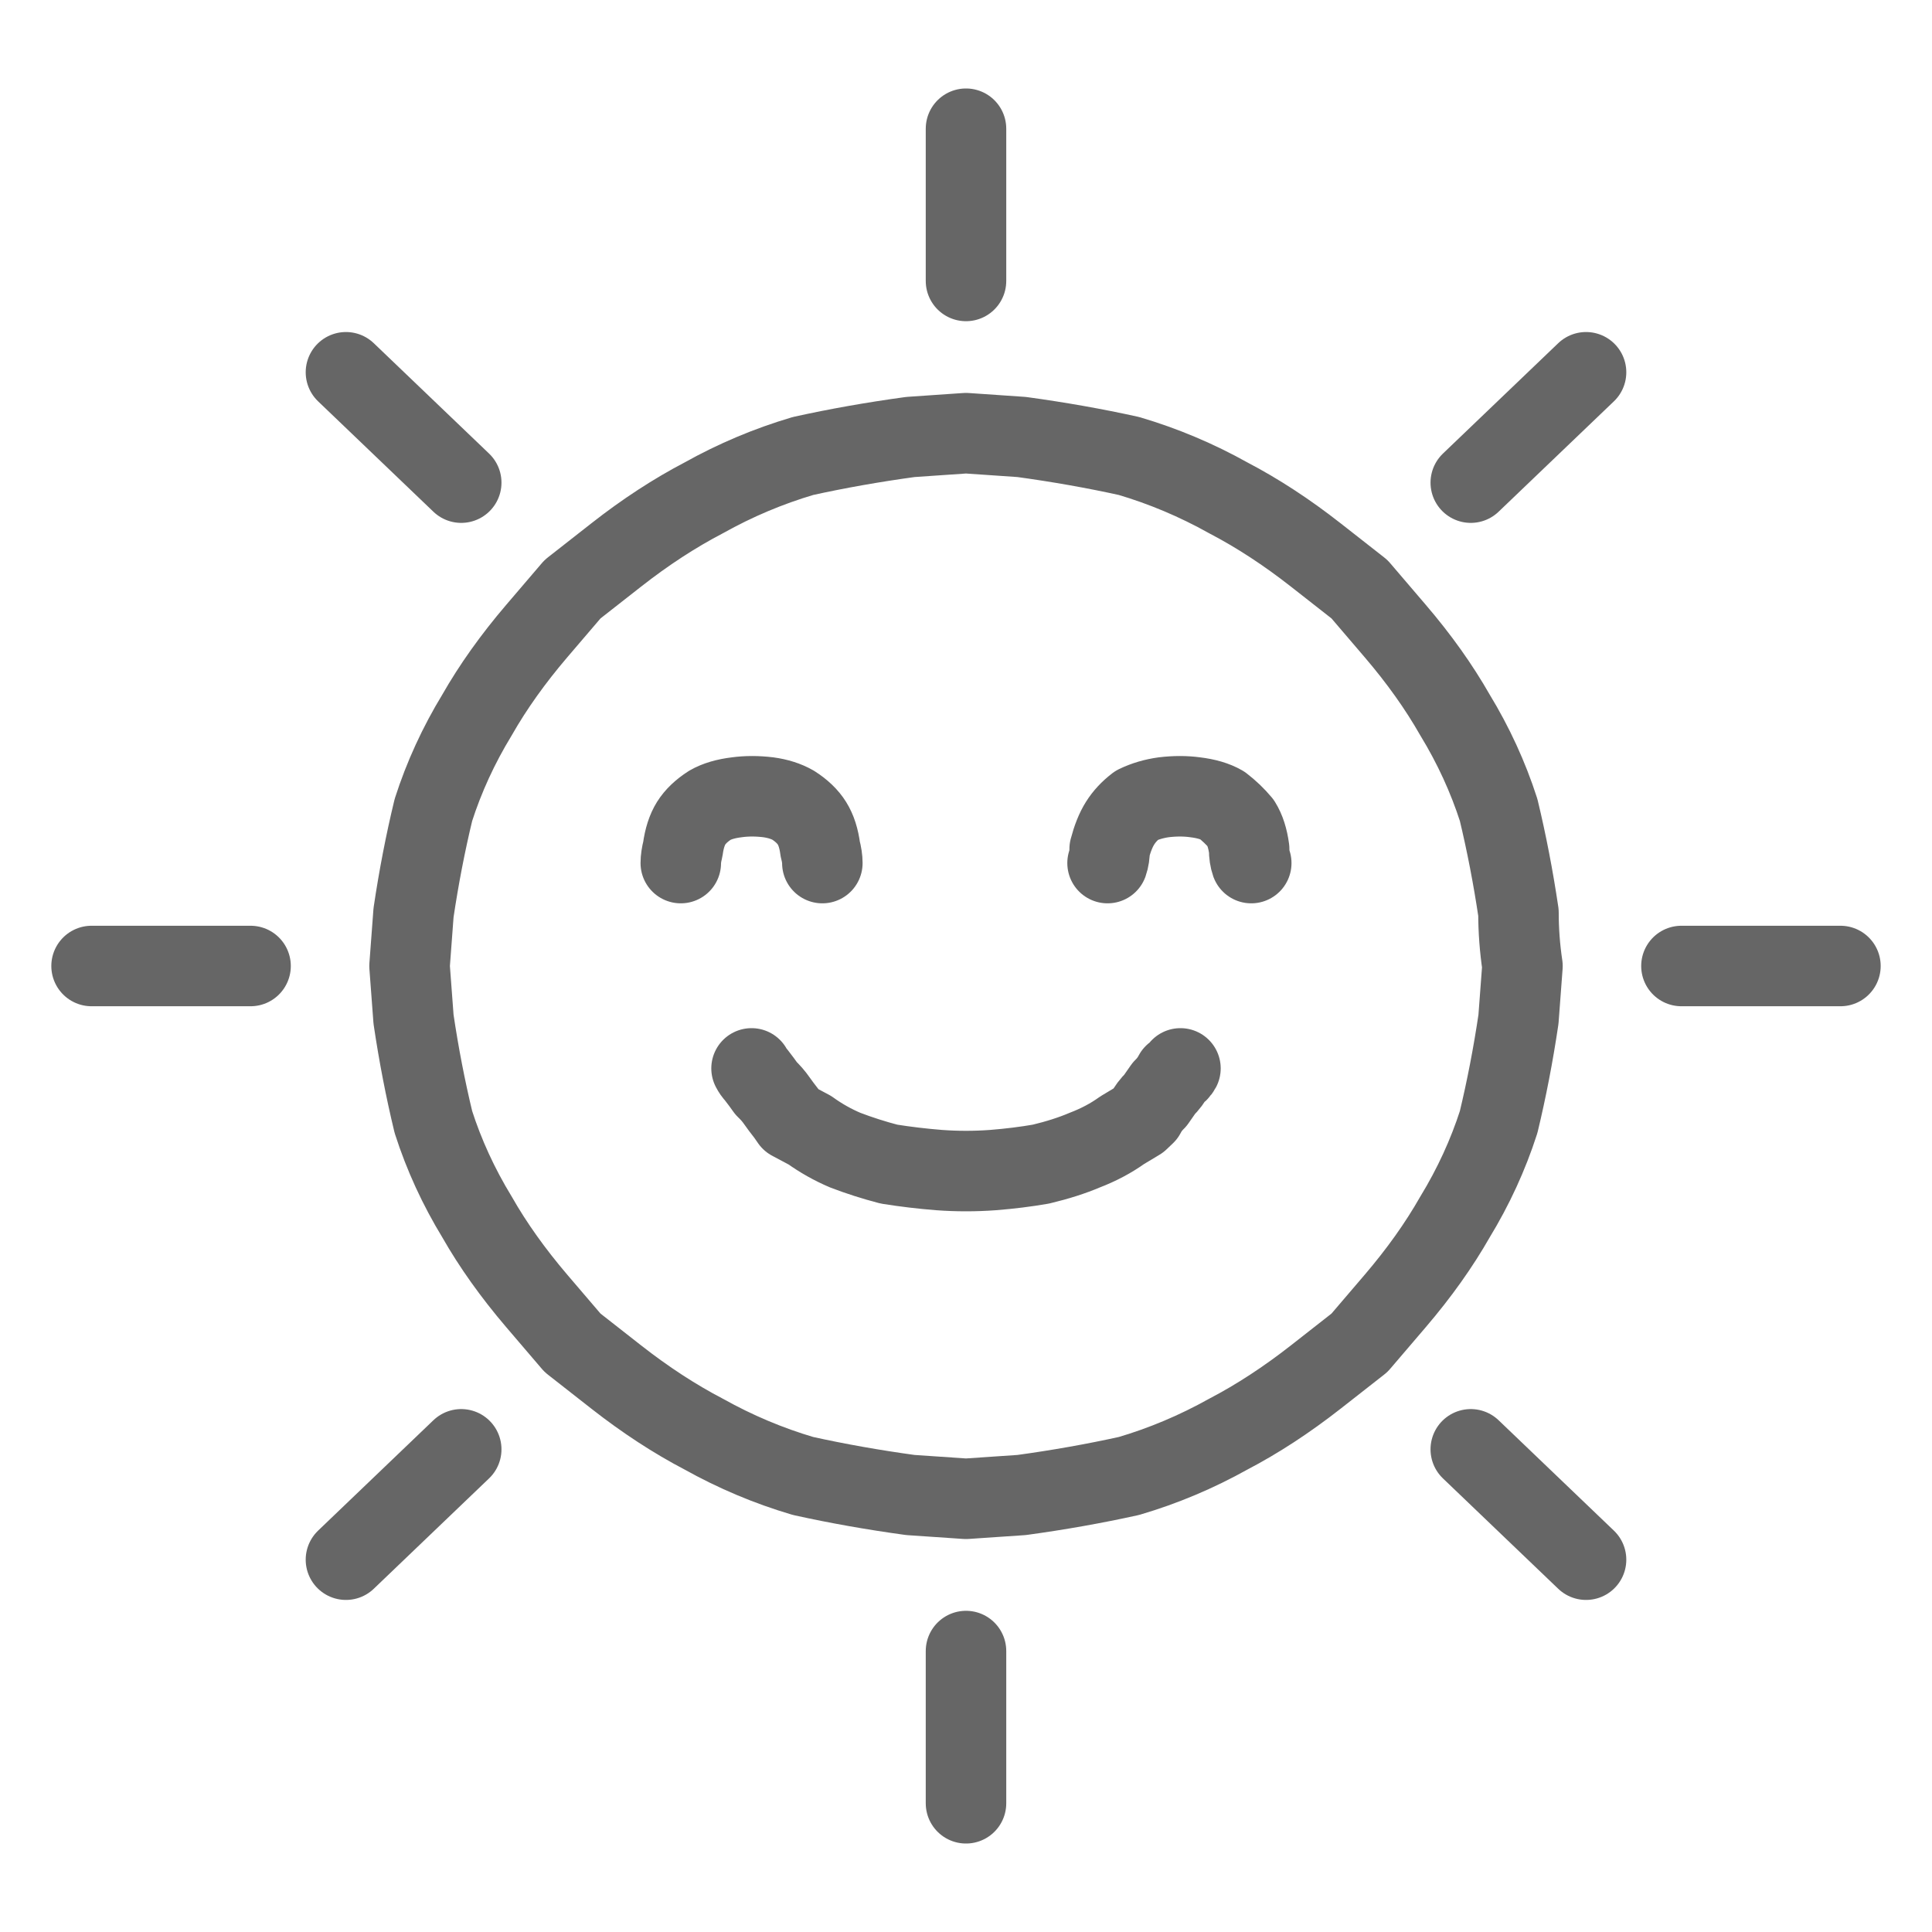 <svg width="48" height="48" viewBox="0 0 48 48" fill="none" xmlns="http://www.w3.org/2000/svg">
<g id="ic-cc-gain-sun">
<path id="lines" d="M18.672 26.544C18.707 26.61 18.741 26.66 18.776 26.693C18.879 26.825 18.965 26.941 19.034 27.04C19.138 27.139 19.224 27.238 19.293 27.337C19.362 27.436 19.448 27.551 19.552 27.683C19.621 27.782 19.655 27.832 19.655 27.832C19.655 27.832 19.81 27.915 20.121 28.08C20.396 28.278 20.69 28.443 21 28.575C21.345 28.707 21.707 28.823 22.086 28.922C22.5 28.988 22.914 29.037 23.328 29.07C23.776 29.103 24.224 29.103 24.673 29.07C25.086 29.037 25.483 28.988 25.862 28.922C26.276 28.823 26.638 28.707 26.948 28.575C27.293 28.443 27.604 28.278 27.88 28.08C28.155 27.915 28.293 27.832 28.293 27.832C28.293 27.832 28.345 27.782 28.449 27.683C28.517 27.551 28.604 27.436 28.707 27.337C28.776 27.238 28.845 27.139 28.914 27.04C29.017 26.941 29.104 26.825 29.173 26.693C29.242 26.66 29.293 26.61 29.328 26.544M20.431 21.443C20.431 21.344 20.414 21.228 20.379 21.096C20.345 20.832 20.276 20.617 20.172 20.452C20.069 20.287 19.914 20.139 19.707 20.006C19.534 19.907 19.328 19.841 19.086 19.808C18.81 19.775 18.552 19.775 18.31 19.808C18.034 19.841 17.81 19.907 17.638 20.006C17.431 20.139 17.276 20.287 17.172 20.452C17.069 20.617 17 20.832 16.965 21.096C16.931 21.228 16.914 21.344 16.914 21.443M31.087 21.443C31.052 21.344 31.035 21.228 31.035 21.096C31 20.832 30.931 20.617 30.828 20.452C30.69 20.287 30.535 20.139 30.362 20.006C30.19 19.907 29.966 19.841 29.69 19.808C29.449 19.775 29.19 19.775 28.914 19.808C28.673 19.841 28.449 19.907 28.242 20.006C28.069 20.139 27.931 20.287 27.828 20.452C27.724 20.617 27.638 20.832 27.569 21.096C27.569 21.228 27.552 21.344 27.517 21.443M24 41.02V44.802M41.775 24H45.725M24 6.98V3.198M6.225 24H2.275M11.459 36.008L8.595 38.75M36.541 36.008L39.405 38.75M36.541 11.991L39.405 9.249M11.459 11.991L8.595 9.249M37.825 24C37.759 23.558 37.726 23.117 37.726 22.676C37.595 21.794 37.43 20.942 37.233 20.123C36.969 19.304 36.607 18.516 36.146 17.759C35.751 17.066 35.258 16.372 34.665 15.679C34.073 14.986 33.776 14.639 33.776 14.639C33.776 14.639 33.414 14.355 32.69 13.788C31.966 13.22 31.242 12.748 30.518 12.37C29.728 11.928 28.905 11.582 28.049 11.329C27.193 11.14 26.304 10.983 25.383 10.857C24.461 10.794 24 10.762 24 10.762C24 10.762 23.539 10.794 22.618 10.857C21.696 10.983 20.807 11.14 19.951 11.329C19.096 11.582 18.273 11.928 17.483 12.37C16.759 12.748 16.034 13.22 15.31 13.788C14.586 14.355 14.224 14.639 14.224 14.639C14.224 14.639 13.928 14.986 13.335 15.679C12.743 16.372 12.249 17.066 11.854 17.759C11.393 18.516 11.031 19.304 10.768 20.123C10.57 20.942 10.405 21.794 10.274 22.676C10.208 23.558 10.175 24 10.175 24C10.175 24 10.208 24.441 10.274 25.323C10.405 26.206 10.57 27.057 10.768 27.877C11.031 28.696 11.393 29.484 11.854 30.24C12.249 30.934 12.743 31.627 13.335 32.321C13.928 33.014 14.224 33.361 14.224 33.361C14.224 33.361 14.586 33.644 15.31 34.212C16.034 34.779 16.759 35.252 17.483 35.63C18.273 36.071 19.096 36.418 19.951 36.67C20.807 36.859 21.696 37.017 22.618 37.143C23.539 37.206 24 37.237 24 37.237C24 37.237 24.461 37.206 25.383 37.143C26.304 37.017 27.193 36.859 28.049 36.67C28.905 36.418 29.728 36.071 30.518 35.63C31.242 35.252 31.966 34.779 32.69 34.212C33.414 33.644 33.776 33.361 33.776 33.361C33.776 33.361 34.073 33.014 34.665 32.321C35.258 31.627 35.751 30.934 36.146 30.24C36.607 29.484 36.969 28.696 37.233 27.877C37.43 27.057 37.595 26.206 37.726 25.323C37.792 24.441 37.825 24 37.825 24Z" stroke="#666666" stroke-width="2" stroke-miterlimit="1.5" stroke-linecap="round" stroke-linejoin="round"/>
</g>
</svg>
